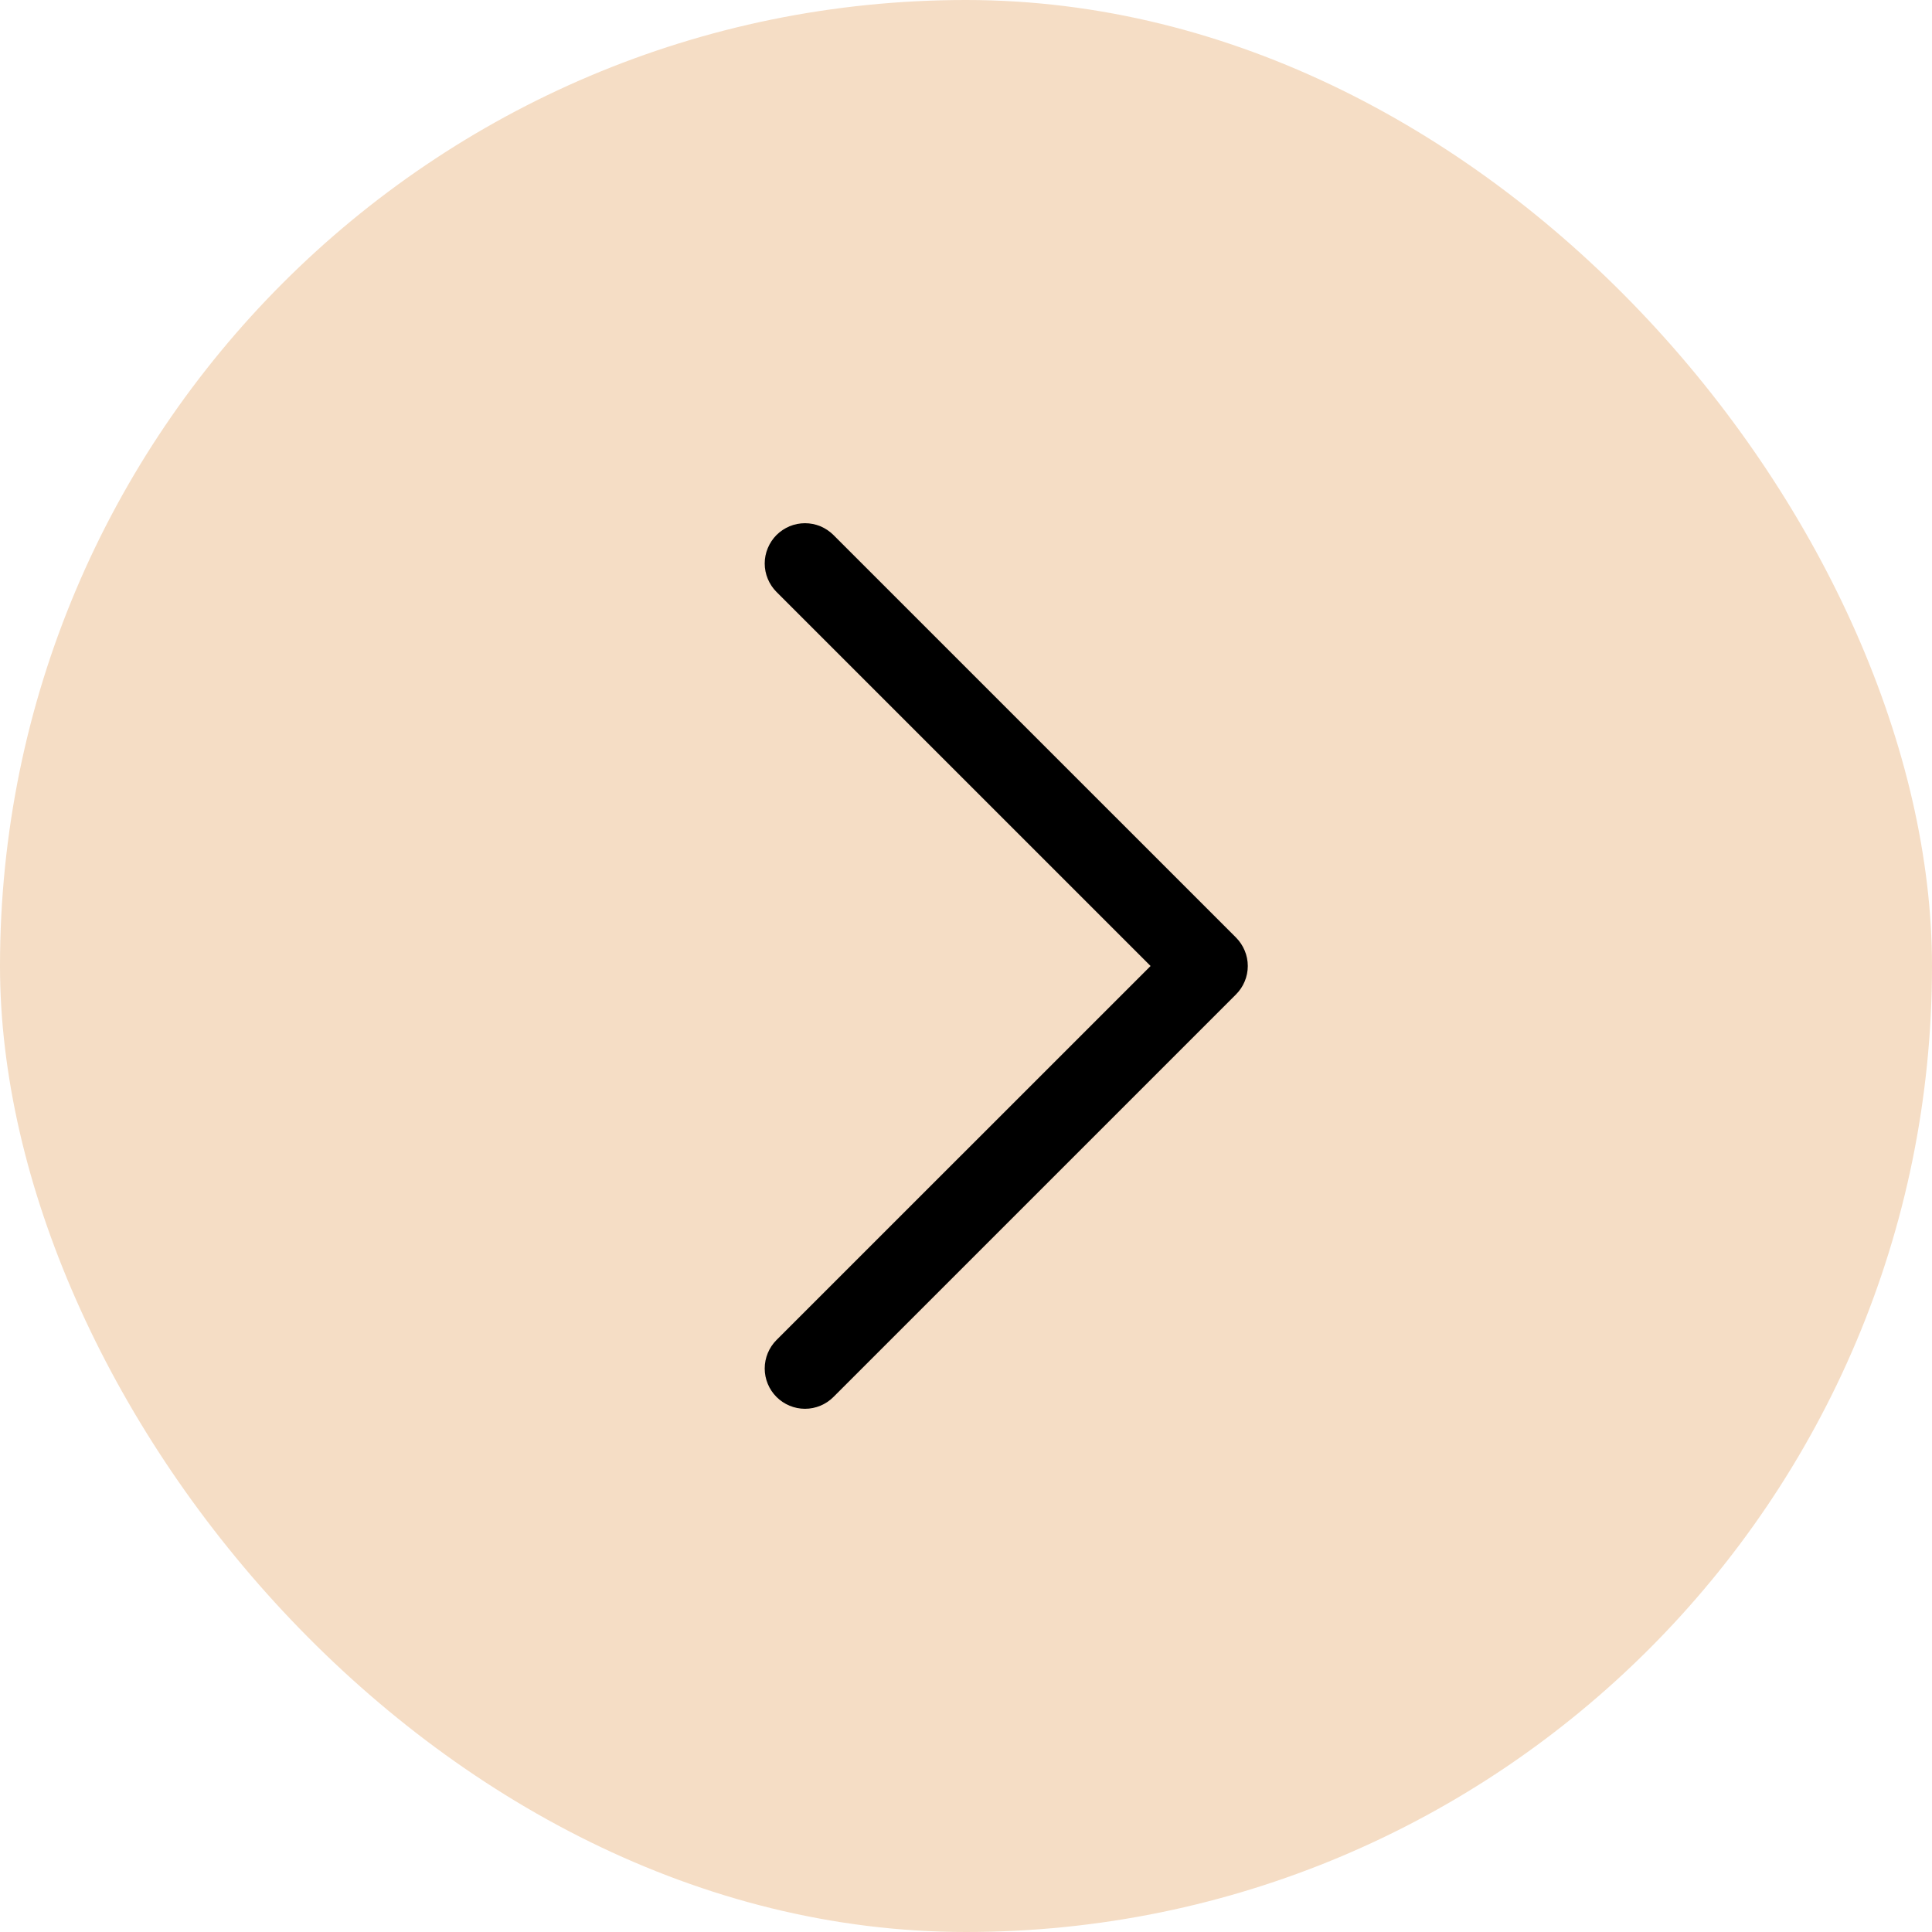 <svg width="48" height="48" viewBox="0 0 48 48" fill="none" xmlns="http://www.w3.org/2000/svg">
<rect x="48" y="48" width="48" height="48" rx="24" transform="rotate(-180 48 48)" fill="#F5DDC5"/>
<path d="M19.292 14.707C19.2 14.614 19.126 14.504 19.076 14.383C19.025 14.261 18.999 14.131 18.999 14C18.999 13.868 19.025 13.738 19.076 13.617C19.126 13.496 19.2 13.385 19.292 13.292C19.385 13.2 19.496 13.126 19.617 13.075C19.738 13.025 19.869 12.999 20 12.999C20.131 12.999 20.262 13.025 20.383 13.075C20.504 13.126 20.614 13.2 20.707 13.292L30.707 23.292C30.8 23.385 30.874 23.496 30.924 23.617C30.975 23.738 31.001 23.869 31.001 24C31.001 24.131 30.975 24.262 30.924 24.383C30.874 24.504 30.8 24.615 30.707 24.707L20.707 34.707C20.52 34.895 20.265 35.001 20 35.001C19.735 35.001 19.48 34.895 19.292 34.707C19.105 34.52 18.999 34.265 18.999 34C18.999 33.735 19.105 33.48 19.292 33.292L28.586 24L19.292 14.707Z" fill="black"/>
</svg>
